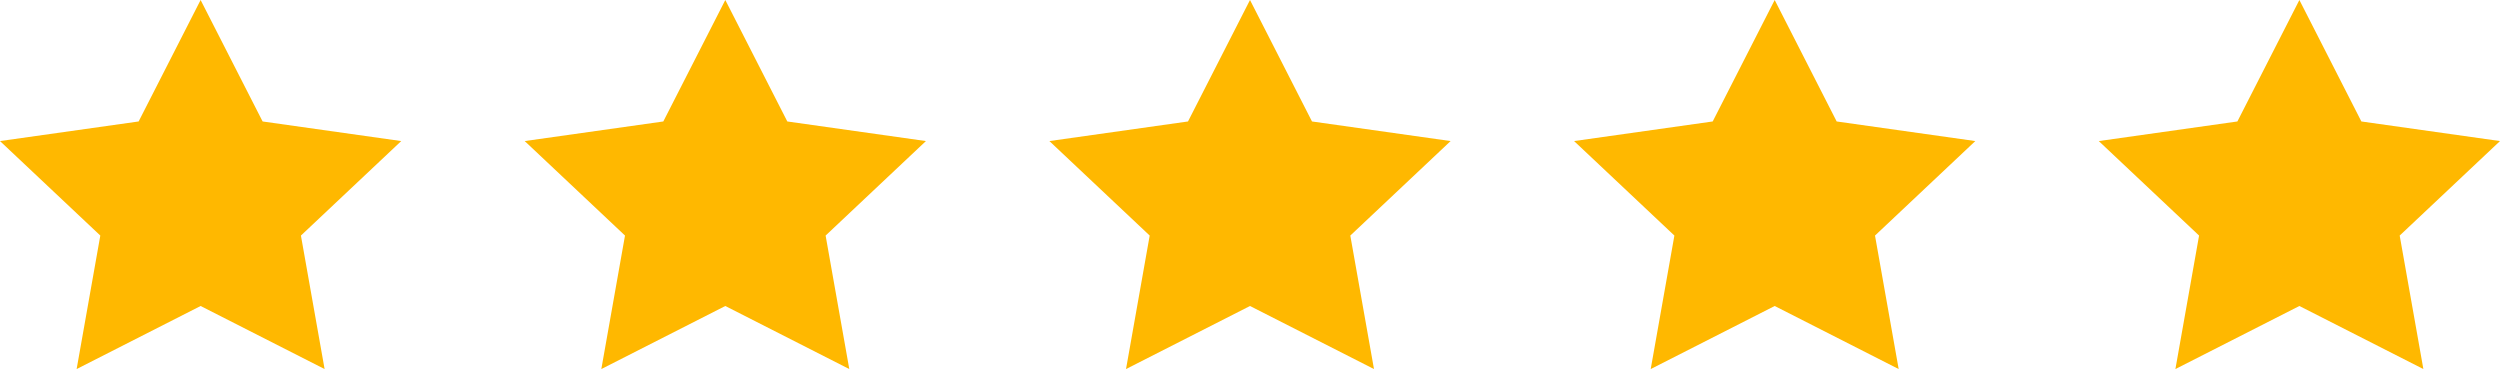 <svg width="179" height="27" viewBox="0 0 179 27" fill="none" xmlns="http://www.w3.org/2000/svg">
<g id="Frame 1">
<g id="&#240;&#159;&#166;&#134; icon &#34;star&#34;">
<path id="Vector" d="M14.364 0L18.803 8.697L28.728 10.1L21.546 16.866L23.241 26.424L14.364 21.909L5.487 26.424L7.182 16.866L0 10.1L9.926 8.697L14.364 0Z" fill="#FFB800"/>
</g>
<g id="&#240;&#159;&#166;&#134; icon &#34;star&#34;_2">
<path id="Vector_2" d="M51.932 0L56.371 8.697L66.296 10.1L59.114 16.866L60.809 26.424L51.932 21.909L43.055 26.424L44.75 16.866L37.568 10.1L47.493 8.697L51.932 0Z" fill="#FFB800"/>
</g>
<g id="&#240;&#159;&#166;&#134; icon &#34;star&#34;_3">
<path id="Vector_3" d="M89.5 0L93.939 8.697L103.864 10.1L96.682 16.866L98.377 26.424L89.5 21.909L80.623 26.424L82.318 16.866L75.136 10.1L85.061 8.697L89.5 0Z" fill="#FFB800"/>
</g>
<g id="&#240;&#159;&#166;&#134; icon &#34;star&#34;_4">
<path id="Vector_4" d="M127.068 0L131.506 8.697L141.432 10.1L134.25 16.866L135.945 26.424L127.068 21.909L118.191 26.424L119.886 16.866L112.704 10.1L122.629 8.697L127.068 0Z" fill="#FFB800"/>
</g>
<g id="&#240;&#159;&#166;&#134; icon &#34;star&#34;_5">
<path id="Vector_5" d="M164.636 0L169.074 8.697L179 10.1L171.818 16.866L173.513 26.424L164.636 21.909L155.759 26.424L157.454 16.866L150.272 10.1L160.197 8.697L164.636 0Z" fill="#FFB800"/>
</g>
</g>
</svg>
